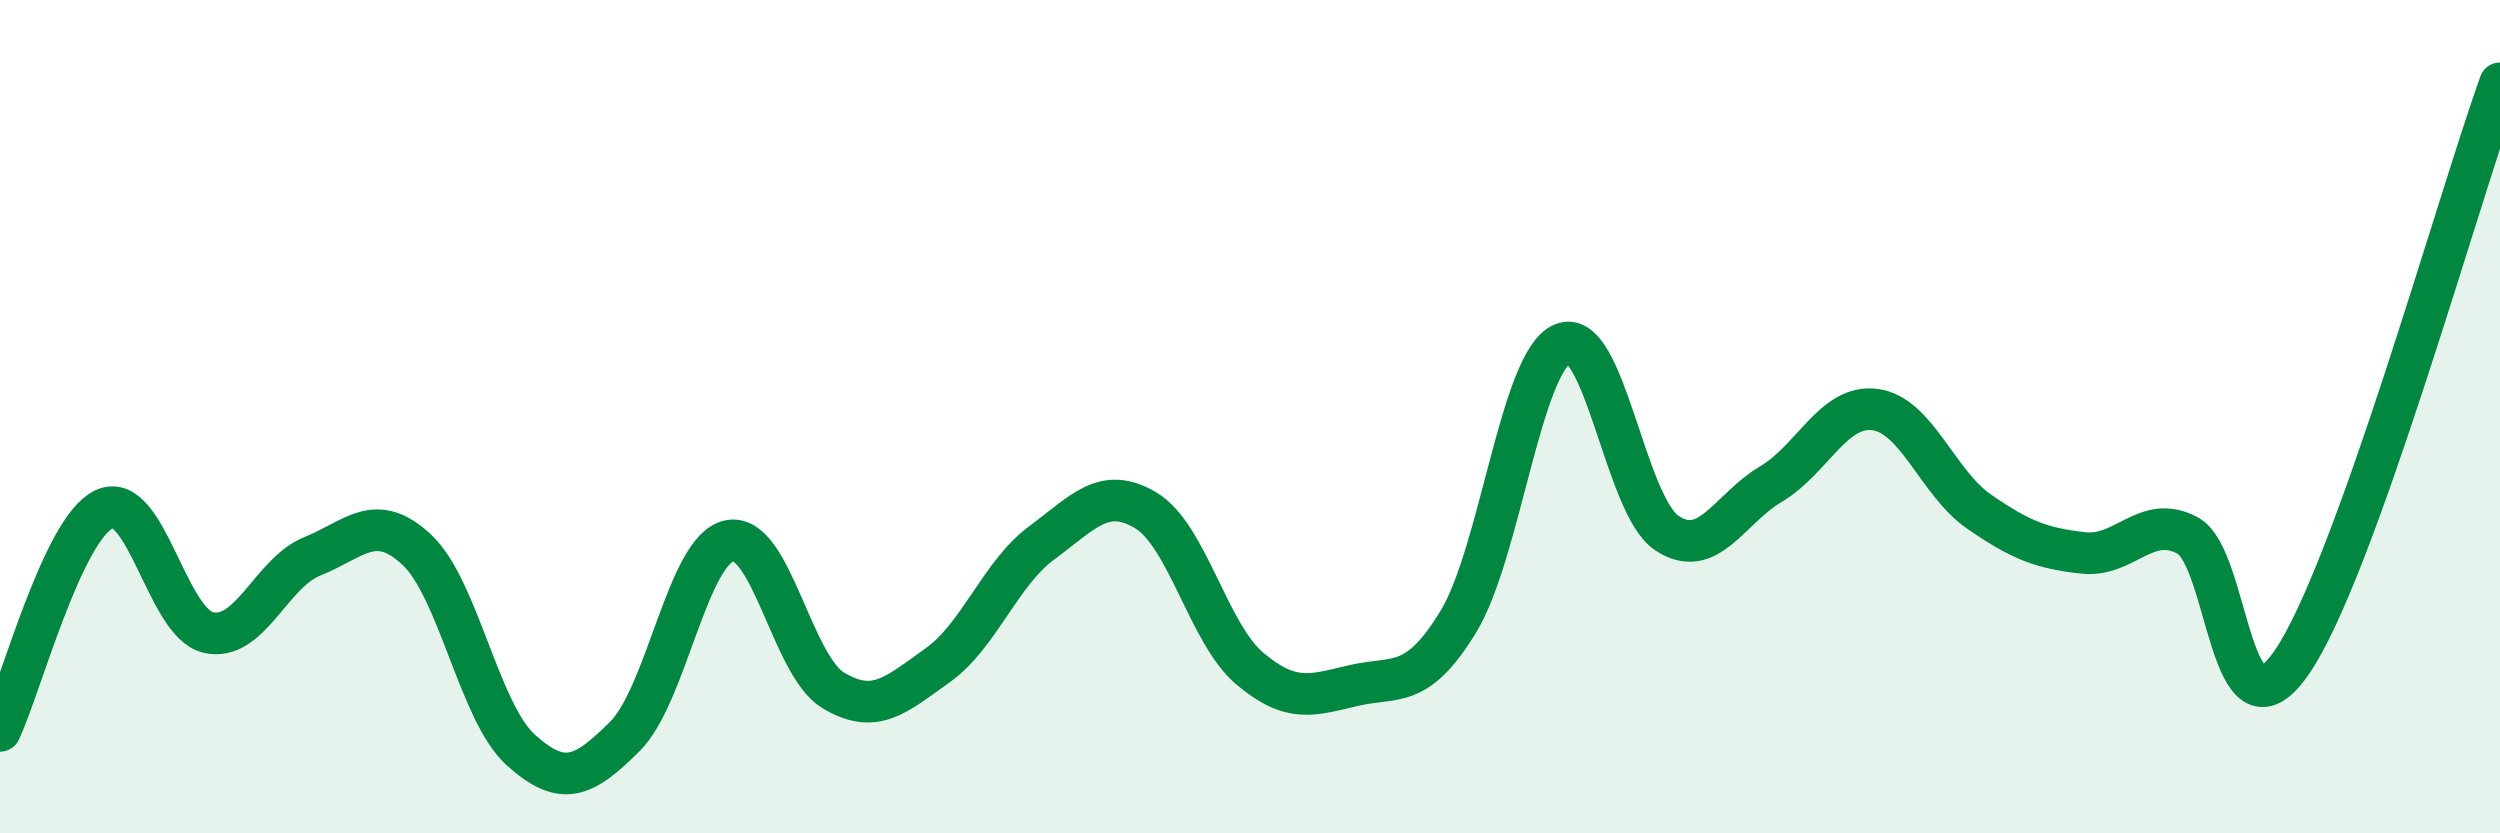 
    <svg width="60" height="20" viewBox="0 0 60 20" xmlns="http://www.w3.org/2000/svg">
      <path
        d="M 0,17.54 C 0.5,16.48 1.5,12.69 2.5,12.22 C 3.5,11.75 4,14.95 5,15.18 C 6,15.41 6.5,13.75 7.5,13.35 C 8.5,12.95 9,12.26 10,13.19 C 11,14.12 11.5,17.1 12.5,18 C 13.5,18.9 14,18.67 15,17.67 C 16,16.67 16.5,13.2 17.5,12.98 C 18.5,12.76 19,15.97 20,16.57 C 21,17.17 21.5,16.68 22.5,15.97 C 23.5,15.26 24,13.77 25,13.03 C 26,12.29 26.5,11.65 27.5,12.25 C 28.5,12.85 29,15.21 30,16.05 C 31,16.89 31.5,16.68 32.5,16.45 C 33.5,16.22 34,16.56 35,14.92 C 36,13.28 36.5,8.68 37.5,8.25 C 38.5,7.82 39,12.12 40,12.79 C 41,13.46 41.5,12.21 42.5,11.62 C 43.5,11.03 44,9.7 45,9.83 C 46,9.96 46.5,11.59 47.5,12.28 C 48.5,12.97 49,13.16 50,13.27 C 51,13.38 51.5,12.32 52.5,12.85 C 53.5,13.38 53.5,18.07 55,15.9 C 56.5,13.73 59,4.78 60,2L60 20L0 20Z"
        fill="#008740"
        opacity="0.1"
        stroke-linecap="round"
        stroke-linejoin="round"
      />
      <path
        d="M 0,17.54 C 0.5,16.48 1.5,12.69 2.5,12.22 C 3.5,11.75 4,14.95 5,15.18 C 6,15.41 6.5,13.75 7.5,13.35 C 8.5,12.95 9,12.26 10,13.19 C 11,14.12 11.5,17.1 12.5,18 C 13.5,18.9 14,18.67 15,17.67 C 16,16.67 16.5,13.2 17.5,12.98 C 18.5,12.76 19,15.97 20,16.57 C 21,17.17 21.5,16.68 22.5,15.97 C 23.5,15.26 24,13.77 25,13.03 C 26,12.29 26.5,11.65 27.5,12.25 C 28.5,12.85 29,15.21 30,16.05 C 31,16.89 31.5,16.68 32.5,16.45 C 33.5,16.22 34,16.56 35,14.92 C 36,13.28 36.5,8.68 37.5,8.25 C 38.5,7.82 39,12.12 40,12.79 C 41,13.46 41.5,12.21 42.5,11.62 C 43.5,11.03 44,9.7 45,9.83 C 46,9.96 46.5,11.59 47.5,12.28 C 48.5,12.97 49,13.16 50,13.27 C 51,13.38 51.5,12.32 52.5,12.85 C 53.5,13.38 53.5,18.07 55,15.9 C 56.5,13.73 59,4.78 60,2"
        stroke="#008740"
        stroke-width="1"
        fill="none"
        stroke-linecap="round"
        stroke-linejoin="round"
      />
    </svg>
  